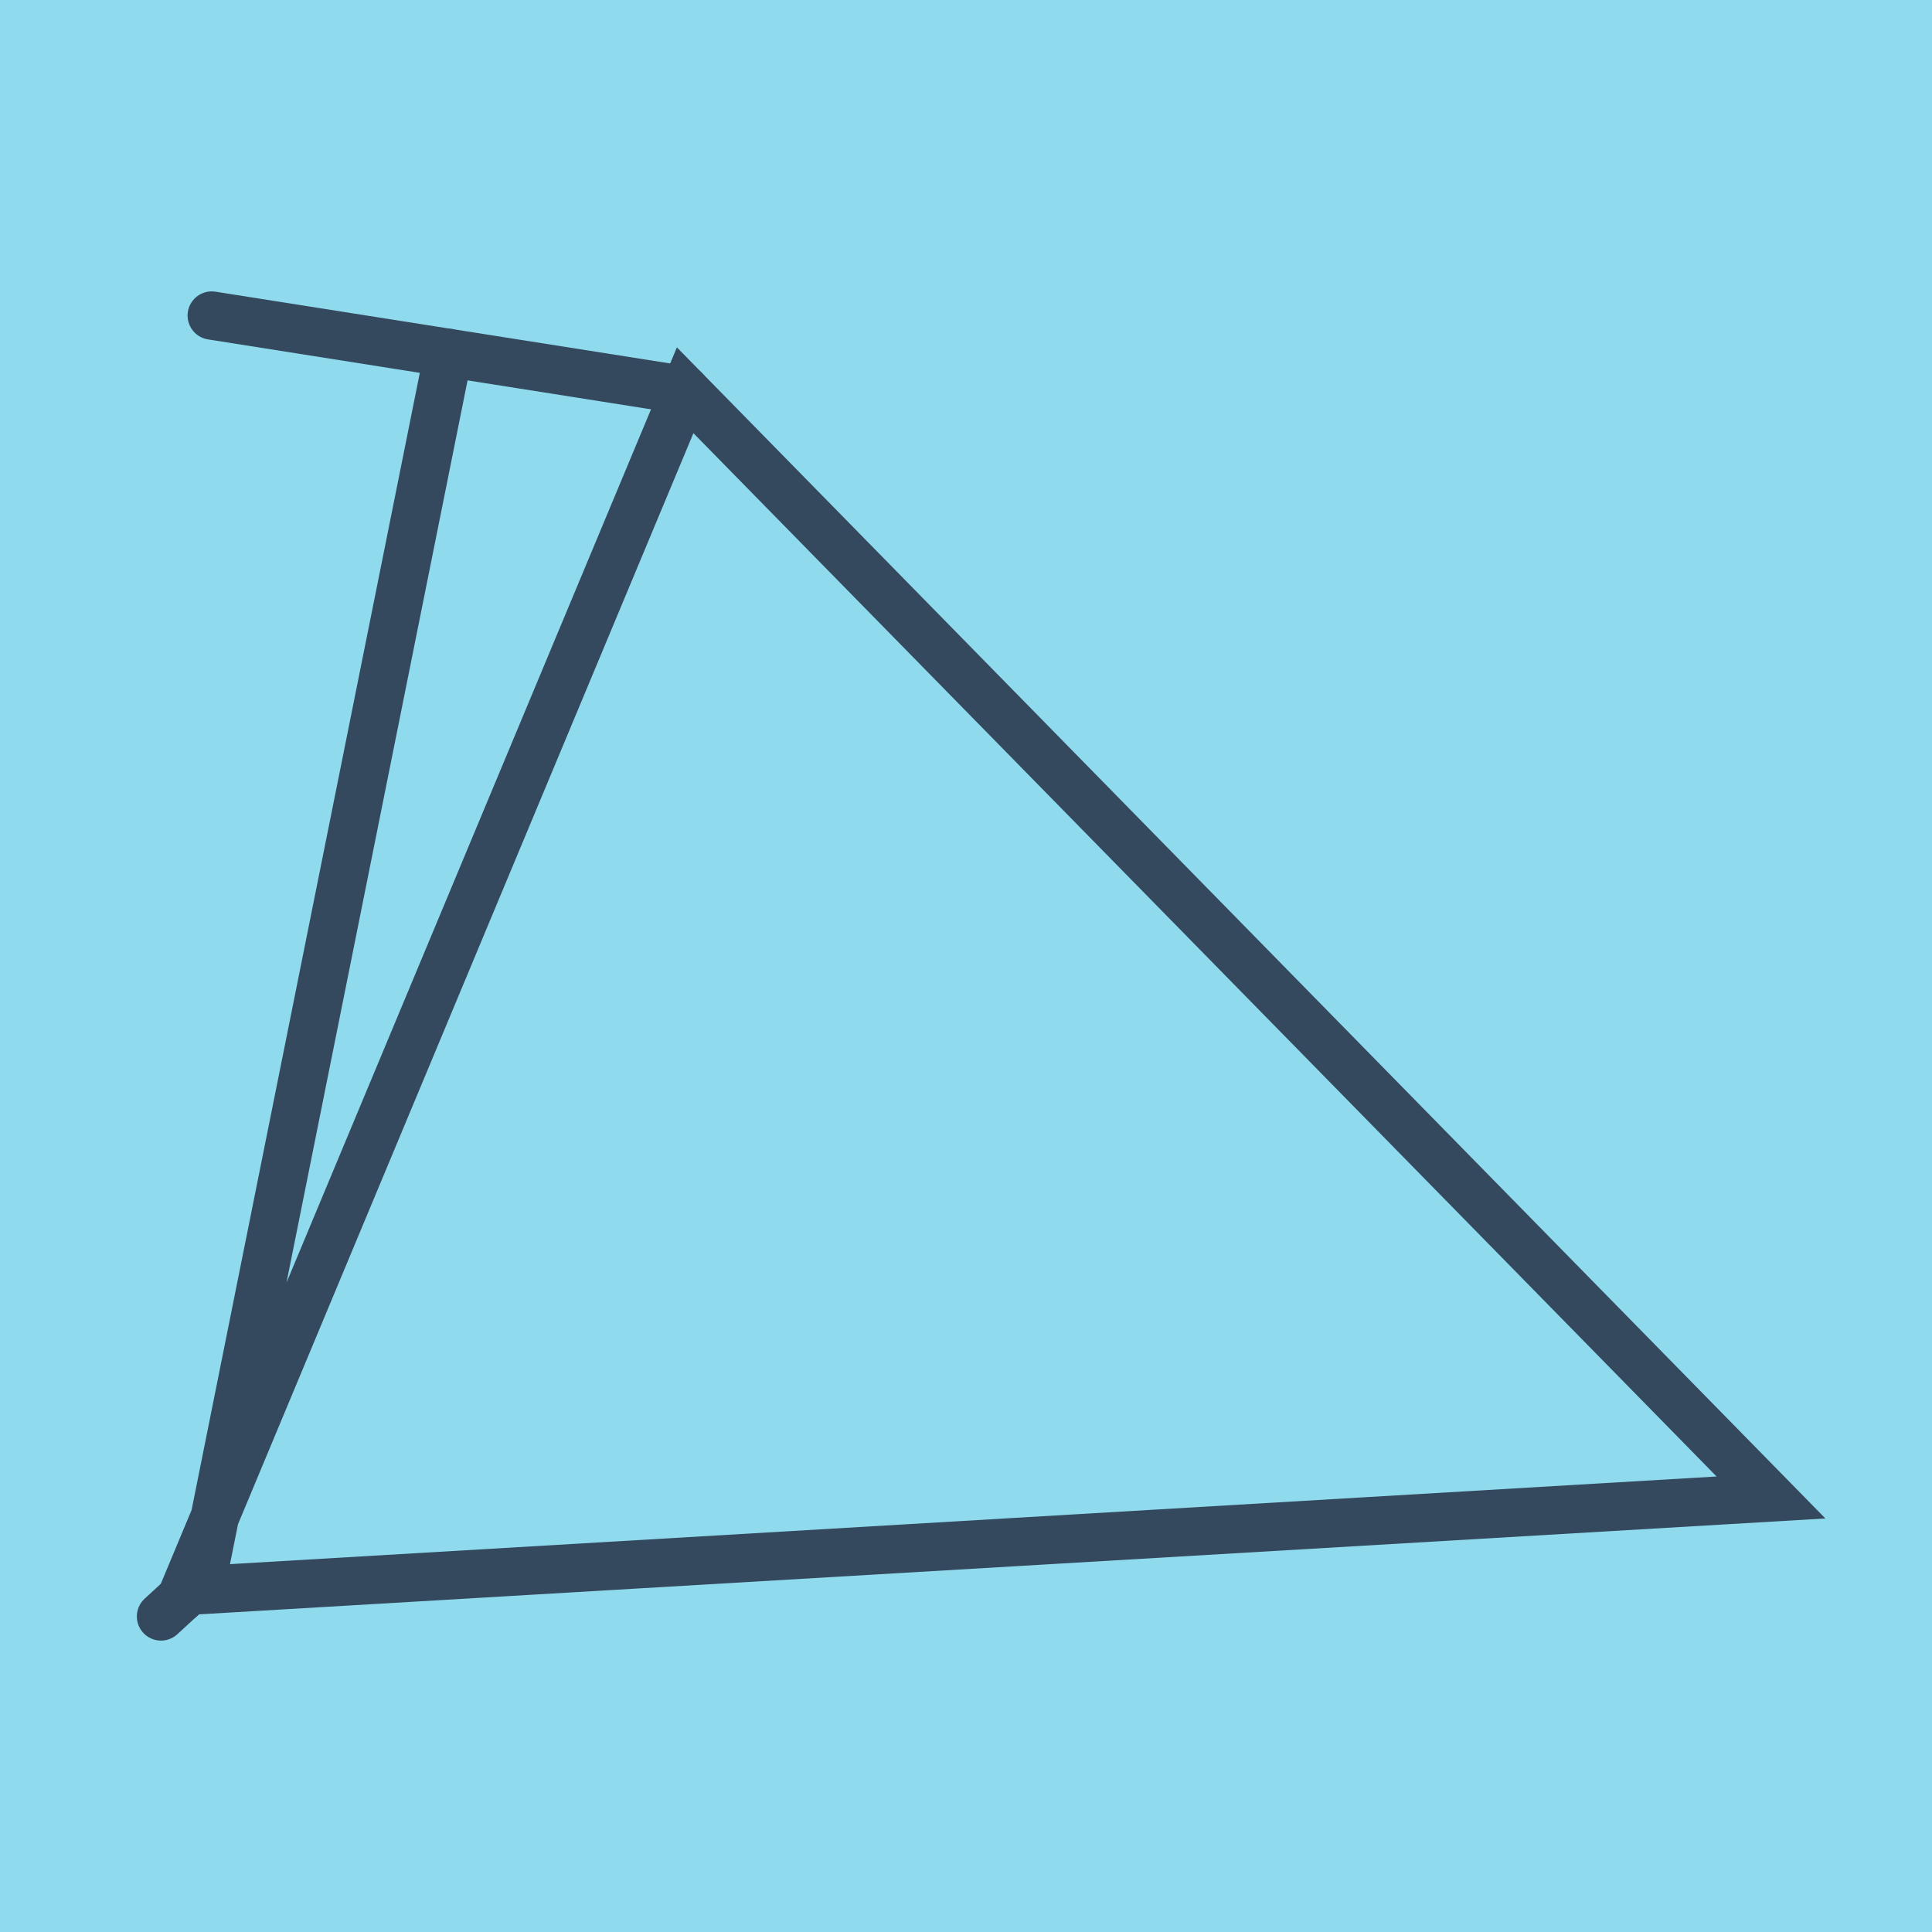 <?xml version="1.0" encoding="utf-8"?>
<!DOCTYPE svg PUBLIC "-//W3C//DTD SVG 1.1//EN" "http://www.w3.org/Graphics/SVG/1.1/DTD/svg11.dtd">
<svg xmlns="http://www.w3.org/2000/svg" xmlns:xlink="http://www.w3.org/1999/xlink" viewBox="-10 -10 120 120" preserveAspectRatio="xMidYMid meet">
	<path style="fill:#90daee" d="M-10-10h120v120H-10z"/>
			<polyline stroke-linecap="round" points="3.151,9.599 32.556,14.24 " style="fill:none;stroke:#34495e;stroke-width: 3px"/>
			<polyline stroke-linecap="round" points="0,90.401 2.487,88.114 " style="fill:none;stroke:#34495e;stroke-width: 3px"/>
			<polyline stroke-linecap="round" points="17.854,11.919 2.432,88.764 100,83.011 32.556,14.24 1.244,89.257 " style="fill:none;stroke:#34495e;stroke-width: 3px"/>
	</svg>
